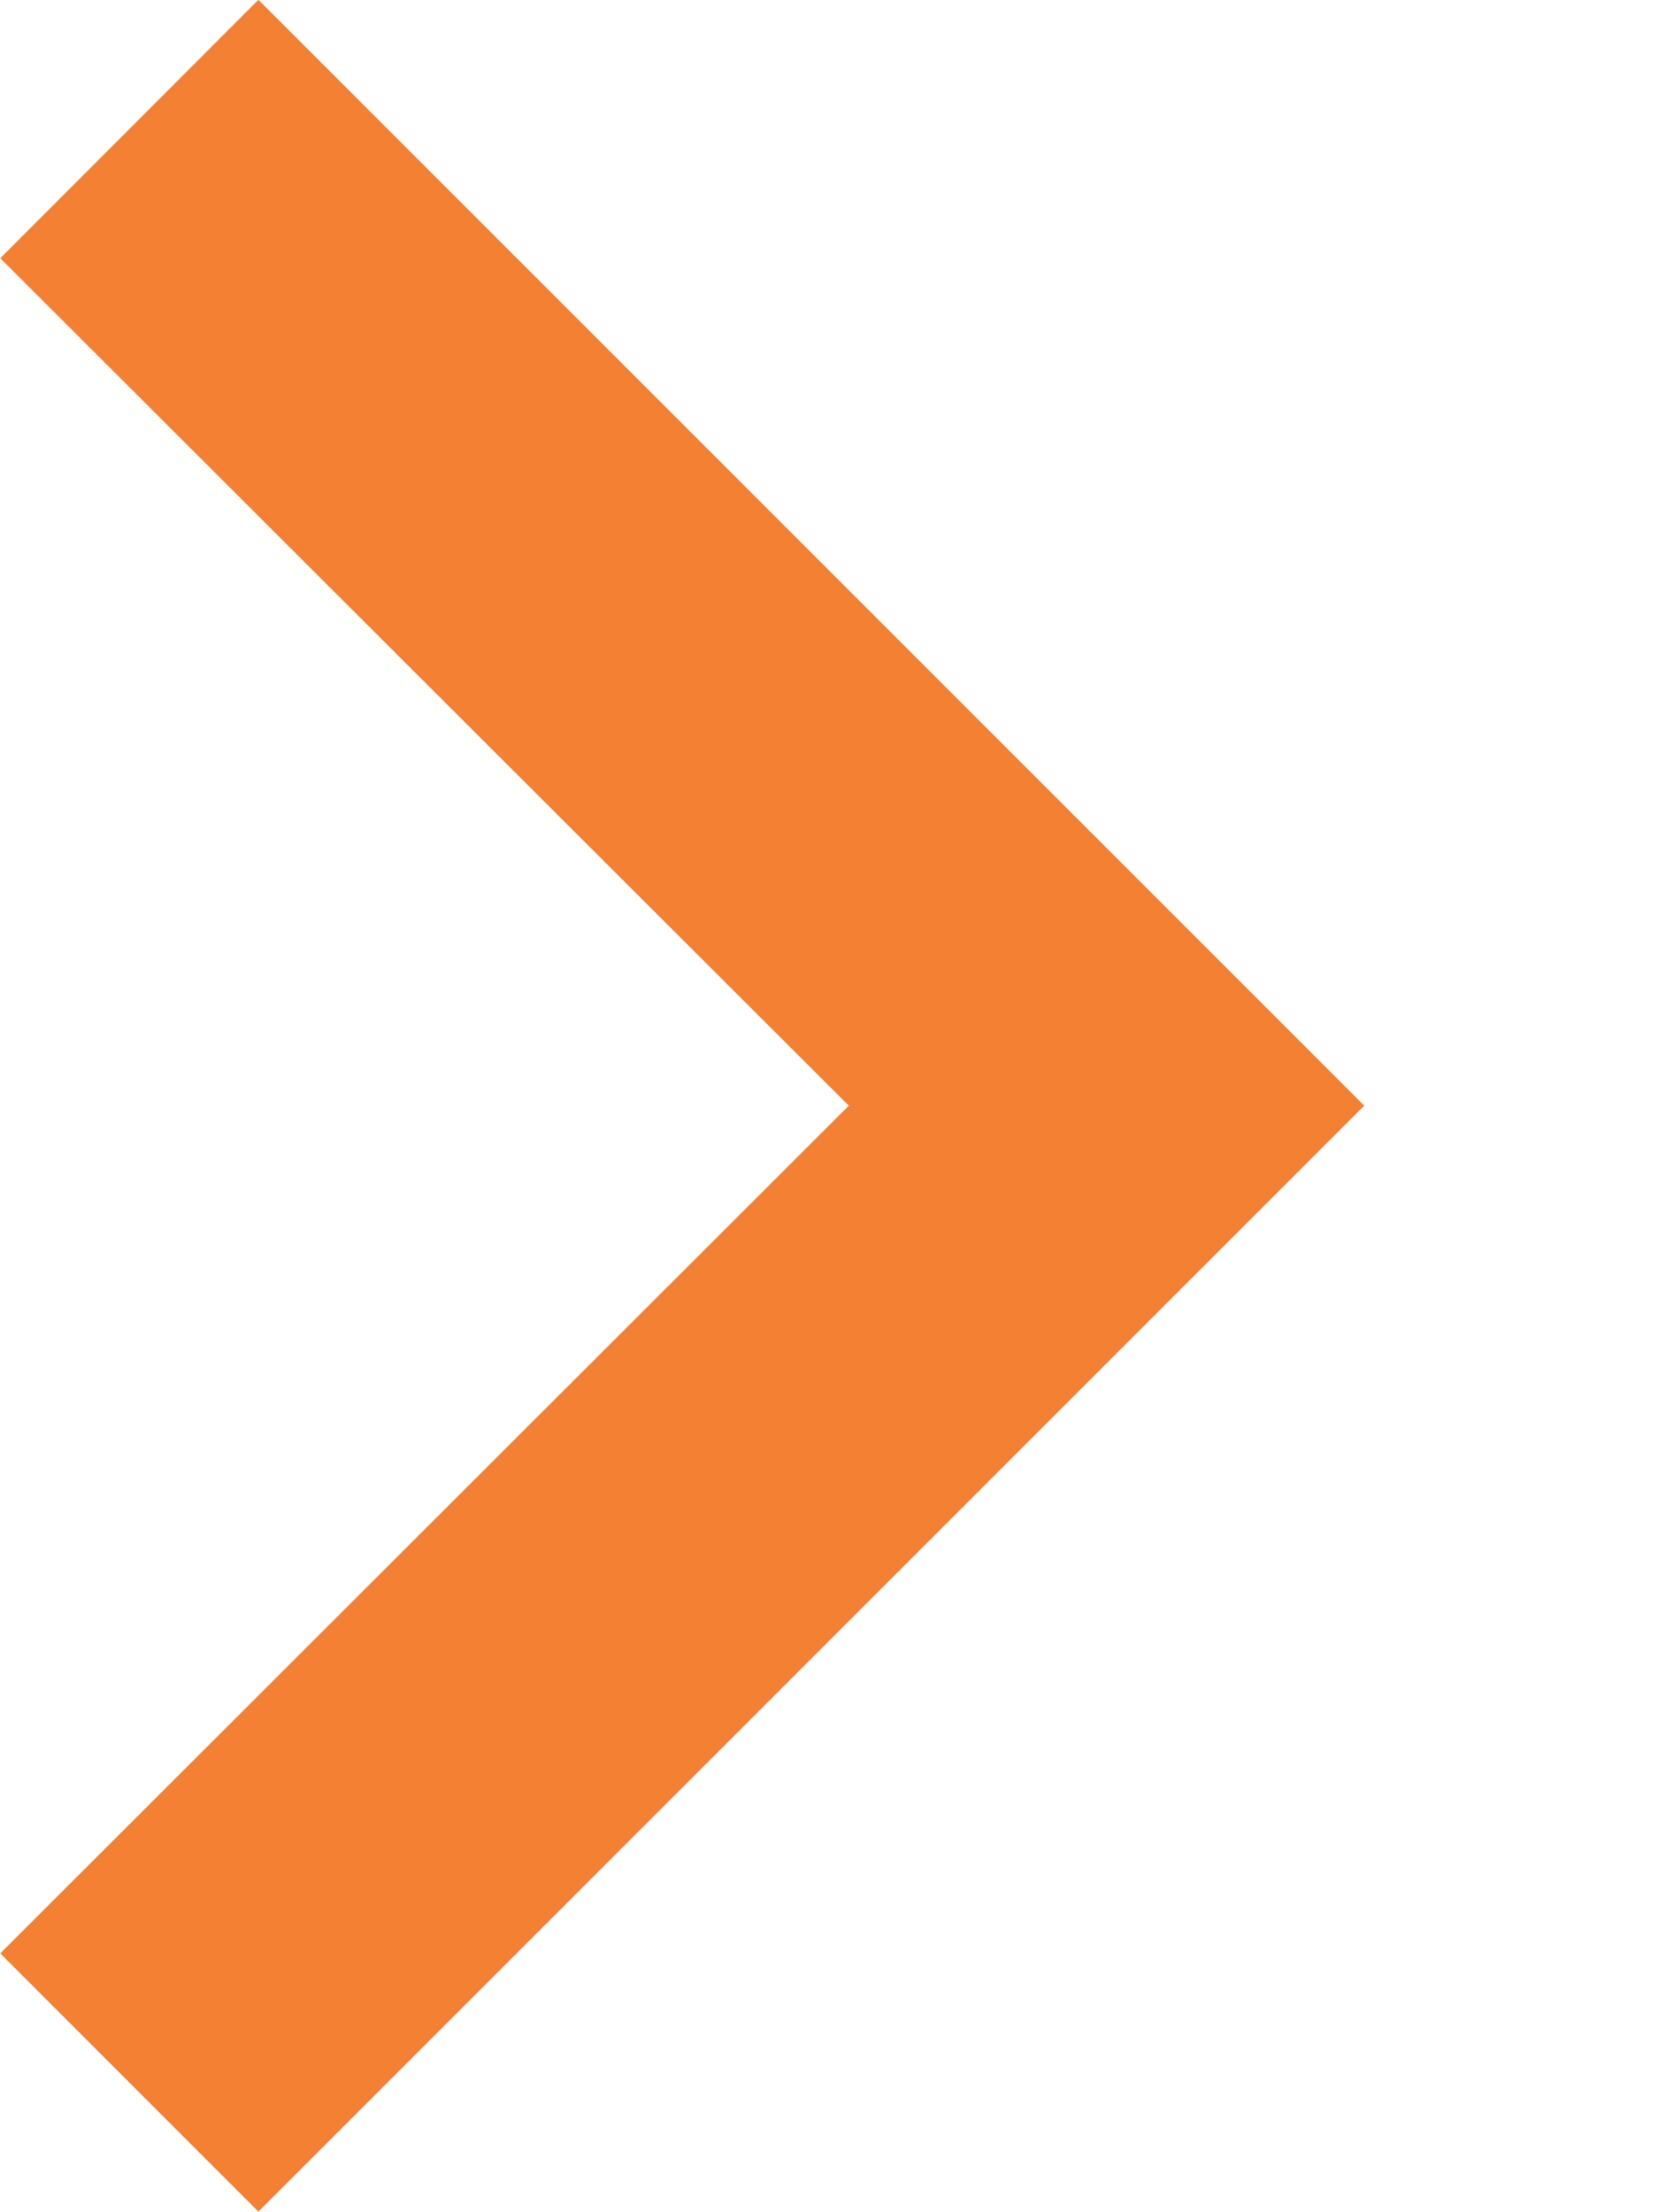 <?xml version="1.0" encoding="UTF-8" standalone="no"?>
<svg
   xmlns:dc="http://purl.org/dc/elements/1.1/"
   xmlns:cc="http://creativecommons.org/ns#"
   xmlns:rdf="http://www.w3.org/1999/02/22-rdf-syntax-ns#"
   xmlns:svg="http://www.w3.org/2000/svg"
   xmlns="http://www.w3.org/2000/svg"
   version="1.1"
   id="Capa_1"
   x="0px"
   y="0px"
   viewBox="0 0 6 8"
   xml:space="preserve"
   width="6"
   height="8"><defs
     id="defs41"><clipPath
       clipPathUnits="userSpaceOnUse"
       id="clipPath4311"><path
         d="M 0,6 60,6 60,106 0,106 0,6 Z"
         id="path4313" /></clipPath></defs><g
     id="g9"
     transform="translate(-40.968,-177.343)" /><g
     id="g11"
     transform="translate(-40.968,-177.343)" /><g
     id="g13"
     transform="translate(-40.968,-177.343)" /><g
     id="g15"
     transform="translate(-40.968,-177.343)" /><g
     id="g17"
     transform="translate(-40.968,-177.343)" /><g
     id="g19"
     transform="translate(-40.968,-177.343)" /><g
     id="g21"
     transform="translate(-40.968,-177.343)" /><g
     id="g23"
     transform="translate(-40.968,-177.343)" /><g
     id="g25"
     transform="translate(-40.968,-177.343)" /><g
     id="g27"
     transform="translate(-40.968,-177.343)" /><g
     id="g29"
     transform="translate(-40.968,-177.343)" /><g
     id="g31"
     transform="translate(-40.968,-177.343)" /><g
     id="g33"
     transform="translate(-40.968,-177.343)" /><g
     id="g35"
     transform="translate(-40.968,-177.343)" /><g
     id="g37"
     transform="translate(-40.968,-177.343)" /><g
     style="fill:#f48033;fill-opacity:1"
     id="g4303"
     transform="matrix(-0.833,0,0,0.833,4.934,-0.832)"><g
       style="fill:#f48033;fill-opacity:1"
       id="g4305"
       transform="scale(0.1,0.1)"><g
         style="fill:#f48033;fill-opacity:1"
         id="g4307"><g
           style="fill:#f48033;fill-opacity:1"
           id="g4309"
           clip-path="url(#clipPath4311)"><path
             d="M 59.219,94.789 48.012,106 0,57.988 48.012,9.98 59.219,21.199 22.379,57.988 59.219,94.789 Z"
             style="fill:#f48033;fill-opacity:1;fill-rule:nonzero;stroke:none"
             id="path4315" /></g></g></g></g></svg>